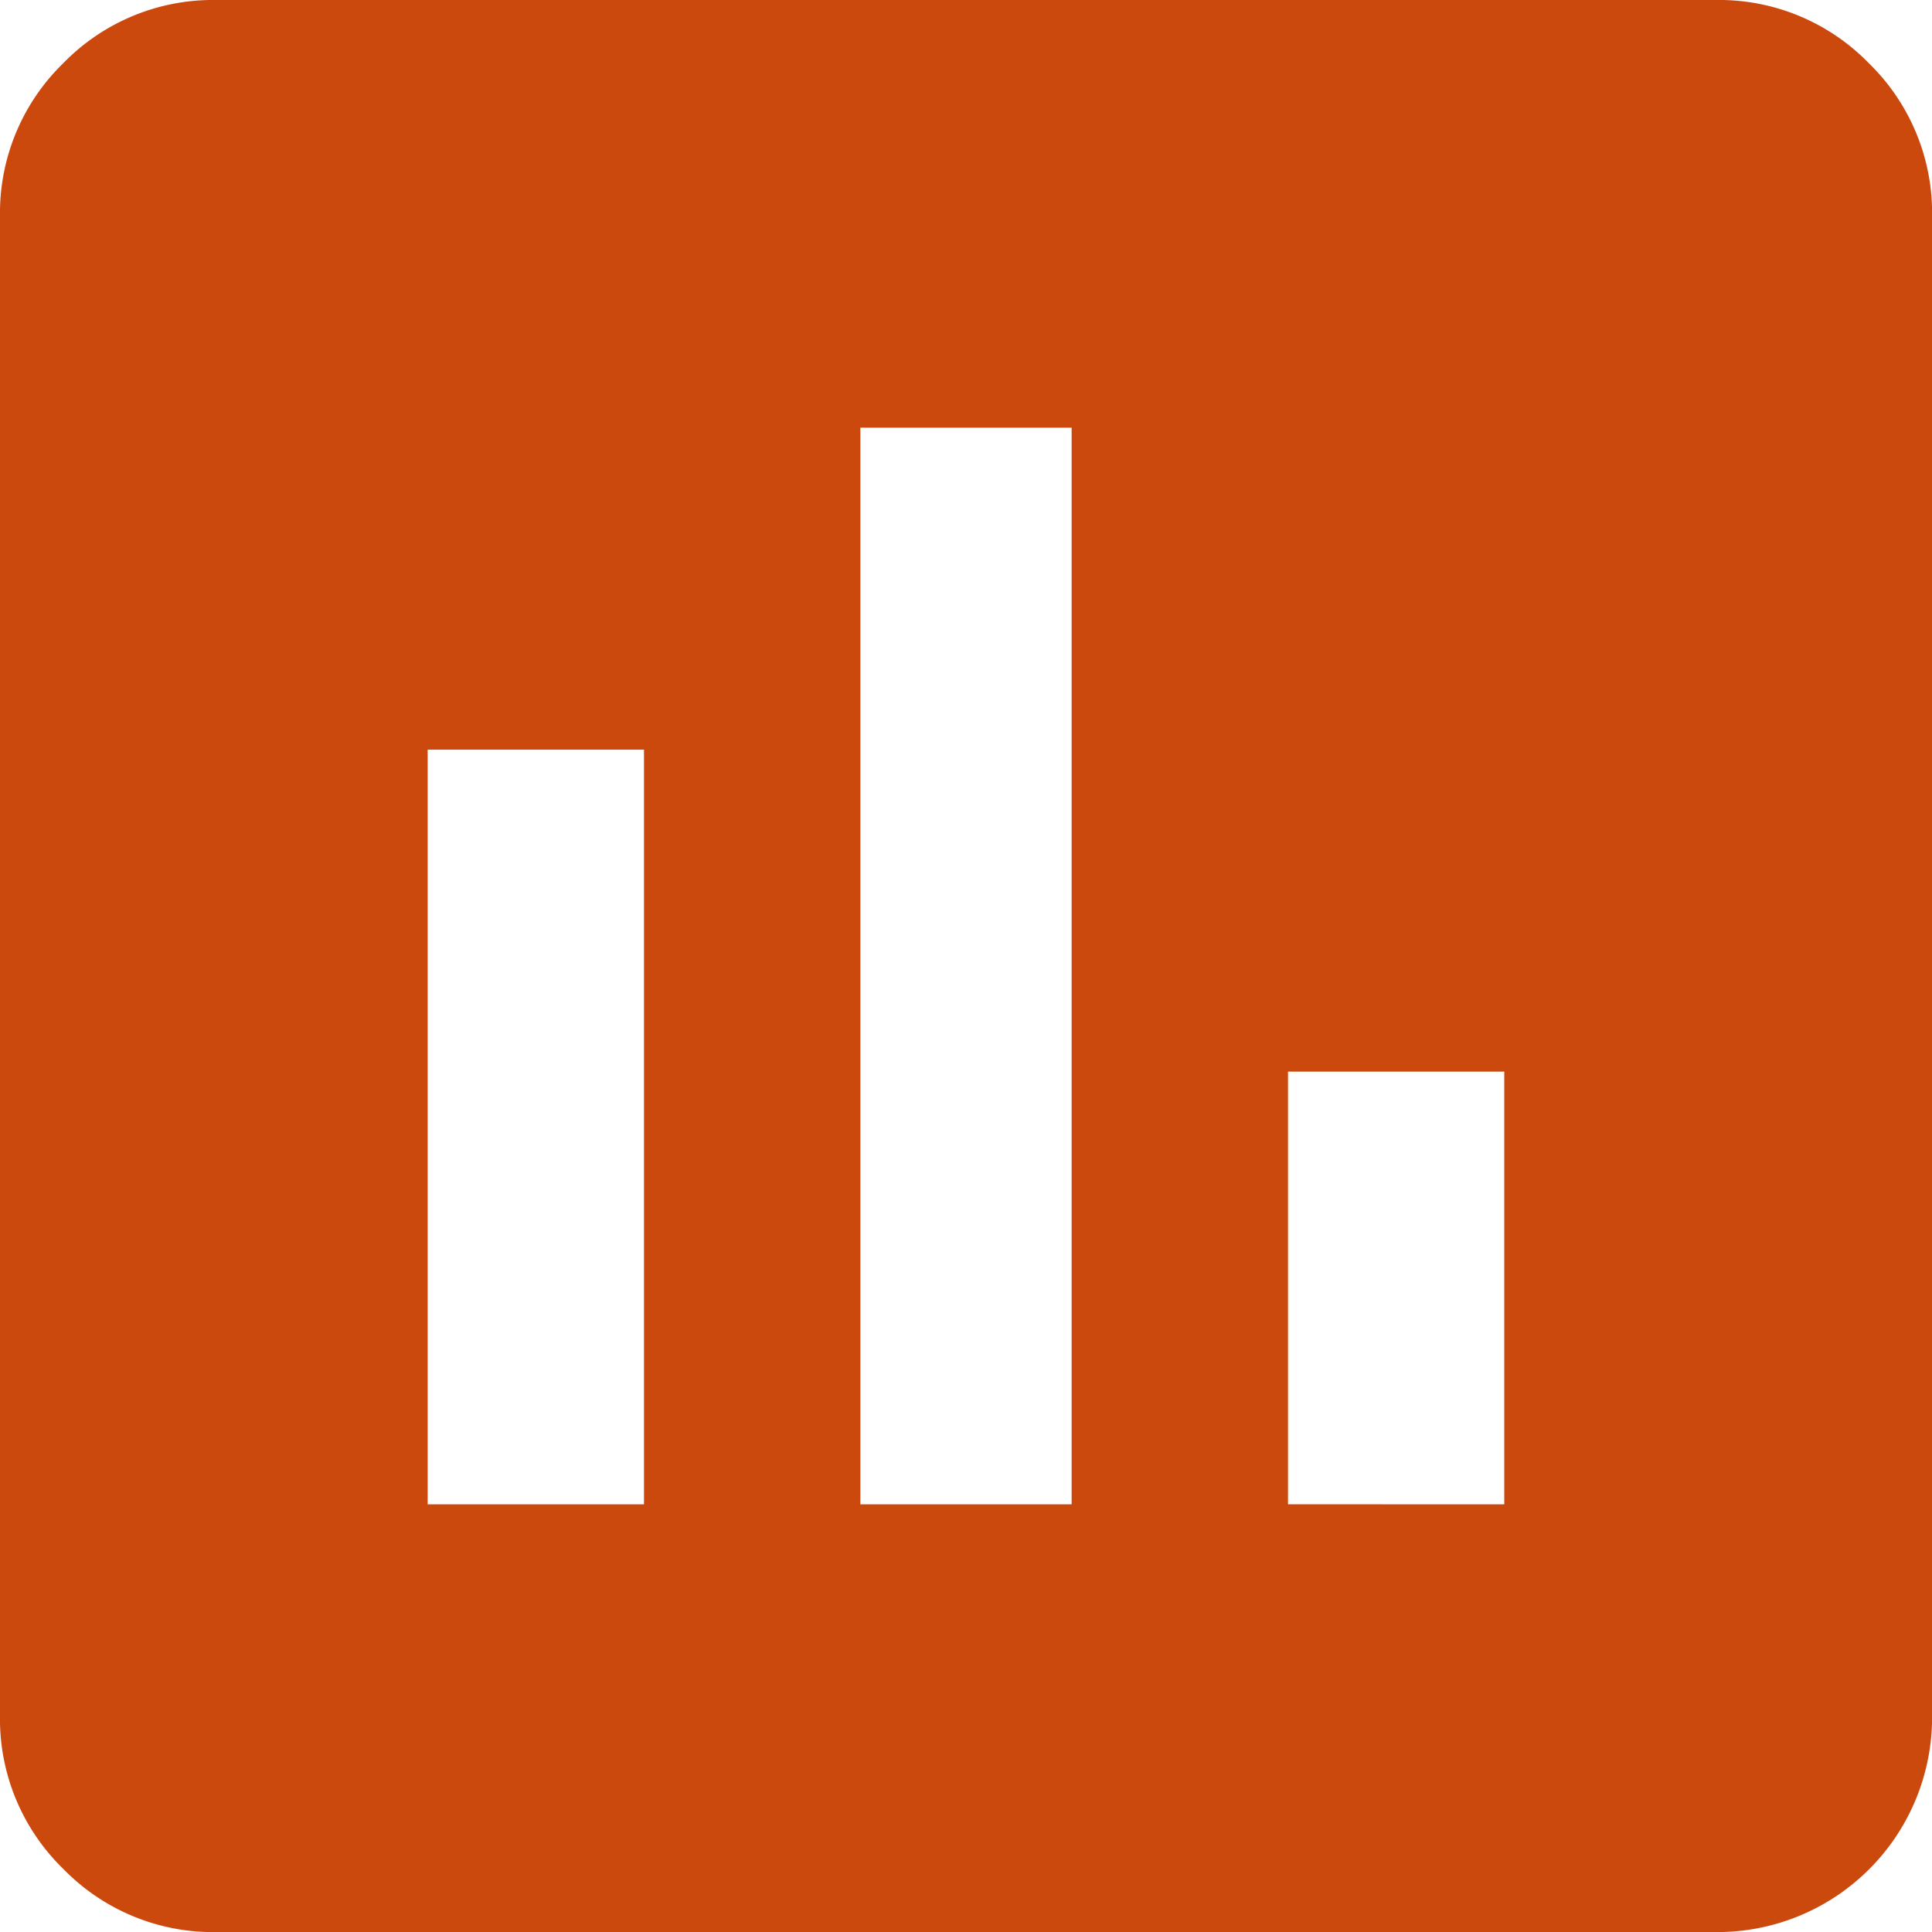 <svg xmlns="http://www.w3.org/2000/svg" width="27.499" height="27.499" viewBox="0 0 27.499 27.499"><path d="M24.42,0A2.972,2.972,0,0,1,26.6.9a2.972,2.972,0,0,1,.9,2.184V24.42A3.056,3.056,0,0,1,24.42,27.5H3.079A2.972,2.972,0,0,1,.9,26.6,2.972,2.972,0,0,1,0,24.42V3.079A2.972,2.972,0,0,1,.9.9,2.972,2.972,0,0,1,3.079,0ZM9.166,21.412V10.67H6.087V21.412H9.166Zm6.087,0V6.087H12.246V21.412Zm6.158,0V15.253H18.333v6.158Z" fill="#cc490e"/></svg>